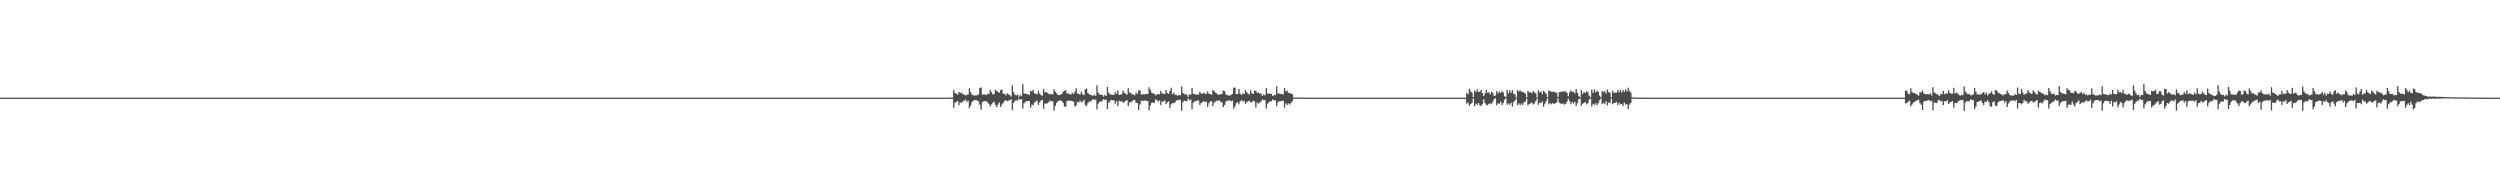 <?xml version="1.0" encoding="UTF-8"?>
<svg xmlns="http://www.w3.org/2000/svg" width="1920" height="150">
  <path d="M0 75.000h1v1.000H0zM1 75.000h1v1.000H1zM2 75.000h1v1.000H2zM3 75.000h1v1.000H3zM4 75.000h1v1.000H4zM5 75.000h1v1.000H5zM6 75.000h1v1.000H6zM7 75.000h1v1.000H7zM8 75.000h1v1.000H8zM9 75.000h1v1.000H9zM10 75.000h1v1.000H10zM11 75.000h1v1.000H11zM12 75.000h1v1.000H12zM13 75.000h1v1.000H13zM14 75.000h1v1.000H14zM15 75.000h1v1.000H15zM16 75.000h1v1.000H16zM17 75.000h1v1.000H17zM18 75.000h1v1.000H18zM19 75.000h1v1.000H19zM20 75.000h1v1.000H20zM21 75.000h1v1.000H21zM22 75.000h1v1.000H22zM23 75.000h1v1.000H23zM24 75.000h1v1.000H24zM25 75.000h1v1.000H25zM26 75.000h1v1.000H26zM27 75.000h1v1.000H27zM28 75.000h1v1.000H28zM29 75.000h1v1.000H29zM30 75.000h1v1.000H30zM31 75.000h1v1.000H31zM32 75.000h1v1.000H32zM33 75.000h1v1.000H33zM34 75.000h1v1.000H34zM35 75.000h1v1.000H35zM36 75.000h1v1.000H36zM37 75.000h1v1.000H37zM38 75.000h1v1.000H38zM39 75.000h1v1.000H39zM40 75.000h1v1.000H40zM41 75.000h1v1.000H41zM42 75.000h1v1.000H42zM43 75.000h1v1.000H43zM44 75.000h1v1.000H44zM45 75.000h1v1.000H45zM46 75.000h1v1.000H46zM47 75.000h1v1.000H47zM48 75.000h1v1.000H48zM49 75.000h1v1.000H49zM50 75.000h1v1.000H50zM51 75.000h1v1.000H51zM52 75.000h1v1.000H52zM53 75.000h1v1.000H53zM54 75.000h1v1.000H54zM55 75.000h1v1.000H55zM56 75.000h1v1.000H56zM57 75.000h1v1.000H57zM58 75.000h1v1.000H58zM59 75.000h1v1.000H59zM60 75.000h1v1.000H60zM61 75.000h1v1.000H61zM62 75.000h1v1.000H62zM63 75.000h1v1.000H63zM64 75.000h1v1.000H64zM65 75.000h1v1.000H65zM66 75.000h1v1.000H66zM67 75.000h1v1.000H67zM68 75.000h1v1.000H68zM69 75.000h1v1.000H69zM70 75.000h1v1.000H70zM71 75.000h1v1.000H71zM72 75.000h1v1.000H72zM73 75.000h1v1.000H73zM74 75.000h1v1.000H74zM75 75.000h1v1.000H75zM76 75.000h1v1.000H76zM77 75.000h1v1.000H77zM78 75.000h1v1.000H78zM79 75.000h1v1.000H79zM80 75.000h1v1.000H80zM81 75.000h1v1.000H81zM82 75.000h1v1.000H82zM83 75.000h1v1.000H83zM84 75.000h1v1.000H84zM85 75.000h1v1.000H85zM86 75.000h1v1.000H86zM87 75.000h1v1.000H87zM88 75.000h1v1.000H88zM89 75.000h1v1.000H89zM90 75.000h1v1.000H90zM91 75.000h1v1.000H91zM92 75.000h1v1.000H92zM93 75.000h1v1.000H93zM94 75.000h1v1.000H94zM95 75.000h1v1.000H95zM96 75.000h1v1.000H96zM97 75.000h1v1.000H97zM98 75.000h1v1.000H98zM99 75.000h1v1.000H99zM100 75.000h1v1.000H100zM101 75.000h1v1.000H101zM102 75.000h1v1.000H102zM103 75.000h1v1.000H103zM104 75.000h1v1.000H104zM105 75.000h1v1.000H105zM106 75.000h1v1.000H106zM107 75.000h1v1.000H107zM108 75.000h1v1.000H108zM109 75.000h1v1.000H109zM110 75.000h1v1.000H110zM111 75.000h1v1.000H111zM112 75.000h1v1.000H112zM113 75.000h1v1.000H113zM114 75.000h1v1.000H114zM115 75.000h1v1.000H115zM116 75.000h1v1.000H116zM117 75.000h1v1.000H117zM118 75.000h1v1.000H118zM119 75.000h1v1.000H119zM120 75.000h1v1.000H120zM121 75.000h1v1.000H121zM122 75.000h1v1.000H122zM123 75.000h1v1.000H123zM124 75.000h1v1.000H124zM125 75.000h1v1.000H125zM126 75.000h1v1.000H126zM127 75.000h1v1.000H127zM128 75.000h1v1.000H128zM129 75.000h1v1.000H129zM130 75.000h1v1.000H130zM131 75.000h1v1.000H131zM132 75.000h1v1.000H132zM133 75.000h1v1.000H133zM134 75.000h1v1.000H134zM135 75.000h1v1.000H135zM136 75.000h1v1.000H136zM137 75.000h1v1.000H137zM138 75.000h1v1.000H138zM139 75.000h1v1.000H139zM140 75.000h1v1.000H140zM141 75.000h1v1.000H141zM142 75.000h1v1.000H142zM143 75.000h1v1.000H143zM144 75.000h1v1.000H144zM145 75.000h1v1.000H145zM146 75.000h1v1.000H146zM147 75.000h1v1.000H147zM148 75.000h1v1.000H148zM149 75.000h1v1.000H149zM150 75.000h1v1.000H150zM151 75.000h1v1.000H151zM152 75.000h1v1.000H152zM153 75.000h1v1.000H153zM154 75.000h1v1.000H154zM155 75.000h1v1.000H155zM156 75.000h1v1.000H156zM157 75.000h1v1.000H157zM158 75.000h1v1.000H158zM159 75.000h1v1.000H159zM160 75.000h1v1.000H160zM161 75.000h1v1.000H161zM162 75.000h1v1.000H162zM163 75.000h1v1.000H163zM164 75.000h1v1.000H164zM165 75.000h1v1.000H165zM166 75.000h1v1.000H166zM167 75.000h1v1.000H167zM168 75.000h1v1.000H168zM169 75.000h1v1.000H169zM170 75.000h1v1.000H170zM171 75.000h1v1.000H171zM172 75.000h1v1.000H172zM173 75.000h1v1.000H173zM174 75.000h1v1.000H174zM175 75.000h1v1.000H175zM176 75.000h1v1.000H176zM177 75.000h1v1.000H177zM178 75.000h1v1.000H178zM179 75.000h1v1.000H179zM180 75.000h1v1.000H180zM181 75.000h1v1.000H181zM182 75.000h1v1.000H182zM183 75.000h1v1.000H183zM184 75.000h1v1.000H184zM185 75.000h1v1.000H185zM186 75.000h1v1.000H186zM187 75.000h1v1.000H187zM188 75.000h1v1.000H188zM189 75.000h1v1.000H189zM190 75.000h1v1.000H190zM191 75.000h1v1.000H191zM192 75.000h1v1.000H192zM193 75.000h1v1.000H193zM194 75.000h1v1.000H194zM195 75.000h1v1.000H195zM196 75.000h1v1.000H196zM197 75.000h1v1.000H197zM198 75.000h1v1.000H198zM199 75.000h1v1.000H199zM200 75.000h1v1.000H200zM201 75.000h1v1.000H201zM202 75.000h1v1.000H202zM203 75.000h1v1.000H203zM204 75.000h1v1.000H204zM205 75.000h1v1.000H205zM206 75.000h1v1.000H206zM207 75.000h1v1.000H207zM208 75.000h1v1.000H208zM209 75.000h1v1.000H209zM210 75.000h1v1.000H210zM211 75.000h1v1.000H211zM212 75.000h1v1.000H212zM213 75.000h1v1.000H213zM214 75.000h1v1.000H214zM215 75.000h1v1.000H215zM216 75.000h1v1.000H216zM217 75.000h1v1.000H217zM218 75.000h1v1.000H218zM219 75.000h1v1.000H219zM220 75.000h1v1.000H220zM221 75.000h1v1.000H221zM222 75.000h1v1.000H222zM223 75.000h1v1.000H223zM224 75.000h1v1.000H224zM225 75.000h1v1.000H225zM226 75.000h1v1.000H226zM227 75.000h1v1.000H227zM228 75.000h1v1.000H228zM229 75.000h1v1.000H229zM230 75.000h1v1.000H230zM231 75.000h1v1.000H231zM232 75.000h1v1.000H232zM233 75.000h1v1.000H233zM234 75.000h1v1.000H234zM235 75.000h1v1.000H235zM236 75.000h1v1.000H236zM237 75.000h1v1.000H237zM238 75.000h1v1.000H238zM239 75.000h1v1.000H239zM240 75.000h1v1.000H240zM241 75.000h1v1.000H241zM242 75.000h1v1.000H242zM243 75.000h1v1.000H243zM244 75.000h1v1.000H244zM245 75.000h1v1.000H245zM246 75.000h1v1.000H246zM247 75.000h1v1.000H247zM248 75.000h1v1.000H248zM249 75.000h1v1.000H249zM250 75.000h1v1.000H250zM251 75.000h1v1.000H251zM252 75.000h1v1.000H252zM253 75.000h1v1.000H253zM254 75.000h1v1.000H254zM255 75.000h1v1.000H255zM256 75.000h1v1.000H256zM257 75.000h1v1.000H257zM258 75.000h1v1.000H258zM259 75.000h1v1.000H259zM260 75.000h1v1.000H260zM261 75.000h1v1.000H261zM262 75.000h1v1.000H262zM263 75.000h1v1.000H263zM264 75.000h1v1.000H264zM265 75.000h1v1.000H265zM266 75.000h1v1.000H266zM267 75.000h1v1.000H267zM268 75.000h1v1.000H268zM269 75.000h1v1.000H269zM270 75.000h1v1.000H270zM271 75.000h1v1.000H271zM272 75.000h1v1.000H272zM273 75.000h1v1.000H273zM274 75.000h1v1.000H274zM275 75.000h1v1.000H275zM276 75.000h1v1.000H276zM277 75.000h1v1.000H277zM278 75.000h1v1.000H278zM279 75.000h1v1.000H279zM280 75.000h1v1.000H280zM281 75.000h1v1.000H281zM282 75.000h1v1.000H282zM283 75.000h1v1.000H283zM284 75.000h1v1.000H284zM285 75.000h1v1.000H285zM286 75.000h1v1.000H286zM287 75.000h1v1.000H287zM288 75.000h1v1.000H288zM289 75.000h1v1.000H289zM290 75.000h1v1.000H290zM291 75.000h1v1.000H291zM292 75.000h1v1.000H292zM293 75.000h1v1.000H293zM294 75.000h1v1.000H294zM295 75.000h1v1.000H295zM296 75.000h1v1.000H296zM297 75.000h1v1.000H297zM298 75.000h1v1.000H298zM299 75.000h1v1.000H299zM300 75.000h1v1.000H300zM301 75.000h1v1.000H301zM302 75.000h1v1.000H302zM303 75.000h1v1.000H303zM304 75.000h1v1.000H304zM305 75.000h1v1.000H305zM306 75.000h1v1.000H306zM307 75.000h1v1.000H307zM308 75.000h1v1.000H308zM309 75.000h1v1.000H309zM310 75.000h1v1.000H310zM311 75.000h1v1.000H311zM312 75.000h1v1.000H312zM313 75.000h1v1.000H313zM314 75.000h1v1.000H314zM315 75.000h1v1.000H315zM316 75.000h1v1.000H316zM317 75.000h1v1.000H317zM318 75.000h1v1.000H318zM319 75.000h1v1.000H319zM320 75.000h1v1.000H320zM321 75.000h1v1.000H321zM322 75.000h1v1.000H322zM323 75.000h1v1.000H323zM324 75.000h1v1.000H324zM325 75.000h1v1.000H325zM326 75.000h1v1.000H326zM327 75.000h1v1.000H327zM328 75.000h1v1.000H328zM329 75.000h1v1.000H329zM330 75.000h1v1.000H330zM331 75.000h1v1.000H331zM332 75.000h1v1.000H332zM333 75.000h1v1.000H333zM334 75.000h1v1.000H334zM335 75.000h1v1.000H335zM336 75.000h1v1.000H336zM337 75.000h1v1.000H337zM338 75.000h1v1.000H338zM339 75.000h1v1.000H339zM340 75.000h1v1.000H340zM341 75.000h1v1.000H341zM342 75.000h1v1.000H342zM343 75.000h1v1.000H343zM344 75.000h1v1.000H344zM345 75.000h1v1.000H345zM346 75.000h1v1.000H346zM347 75.000h1v1.000H347zM348 75.000h1v1.000H348zM349 75.000h1v1.000H349zM350 75.000h1v1.000H350zM351 75.000h1v1.000H351zM352 75.000h1v1.000H352zM353 75.000h1v1.000H353zM354 75.000h1v1.000H354zM355 75.000h1v1.000H355zM356 75.000h1v1.000H356zM357 75.000h1v1.000H357zM358 75.000h1v1.000H358zM359 75.000h1v1.000H359zM360 75.000h1v1.000H360zM361 75.000h1v1.000H361zM362 75.000h1v1.000H362zM363 75.000h1v1.000H363zM364 75.000h1v1.000H364zM365 75.000h1v1.000H365zM366 75.000h1v1.000H366zM367 75.000h1v1.000H367zM368 75.000h1v1.000H368zM369 75.000h1v1.000H369zM370 75.000h1v1.000H370zM371 75.000h1v1.000H371zM372 75.000h1v1.000H372zM373 75.000h1v1.000H373zM374 75.000h1v1.000H374zM375 75.000h1v1.000H375zM376 75.000h1v1.000H376zM377 75.000h1v1.000H377zM378 75.000h1v1.000H378zM379 75.000h1v1.000H379zM380 75.000h1v1.000H380zM381 75.000h1v1.000H381zM382 75.000h1v1.000H382zM383 75.000h1v1.000H383zM384 75.000h1v1.000H384zM385 75.000h1v1.000H385zM386 75.000h1v1.000H386zM387 75.000h1v1.000H387zM388 75.000h1v1.000H388zM389 75.000h1v1.000H389zM390 75.000h1v1.000H390zM391 75.000h1v1.000H391zM392 75.000h1v1.000H392zM393 75.000h1v1.000H393zM394 75.000h1v1.000H394zM395 75.000h1v1.000H395zM396 75.000h1v1.000H396zM397 75.000h1v1.000H397zM398 75.000h1v1.000H398zM399 75.000h1v1.000H399zM400 75.000h1v1.000H400zM401 75.000h1v1.000H401zM402 75.000h1v1.000H402zM403 75.000h1v1.000H403zM404 75.000h1v1.000H404zM405 75.000h1v1.000H405zM406 75.000h1v1.000H406zM407 75.000h1v1.000H407zM408 75.000h1v1.000H408zM409 75.000h1v1.000H409zM410 75.000h1v1.000H410zM411 75.000h1v1.000H411zM412 75.000h1v1.000H412zM413 75.000h1v1.000H413zM414 75.000h1v1.000H414zM415 75.000h1v1.000H415zM416 75.000h1v1.000H416zM417 75.000h1v1.000H417zM418 75.000h1v1.000H418zM419 75.000h1v1.000H419zM420 75.000h1v1.000H420zM421 75.000h1v1.000H421zM422 75.000h1v1.000H422zM423 75.000h1v1.000H423zM424 75.000h1v1.000H424zM425 75.000h1v1.000H425zM426 75.000h1v1.000H426zM427 75.000h1v1.000H427zM428 75.000h1v1.000H428zM429 75.000h1v1.000H429zM430 75.000h1v1.000H430zM431 75.000h1v1.000H431zM432 75.000h1v1.000H432zM433 75.000h1v1.000H433zM434 75.000h1v1.000H434zM435 75.000h1v1.000H435zM436 75.000h1v1.000H436zM437 75.000h1v1.000H437zM438 75.000h1v1.000H438zM439 75.000h1v1.000H439zM440 75.000h1v1.000H440zM441 75.000h1v1.000H441zM442 75.000h1v1.000H442zM443 75.000h1v1.000H443zM444 75.000h1v1.000H444zM445 75.000h1v1.000H445zM446 75.000h1v1.000H446zM447 75.000h1v1.000H447zM448 75.000h1v1.000H448zM449 75.000h1v1.000H449zM450 75.000h1v1.000H450zM451 75.000h1v1.000H451zM452 75.000h1v1.000H452zM453 75.000h1v1.000H453zM454 75.000h1v1.000H454zM455 75.000h1v1.000H455zM456 75.000h1v1.000H456zM457 75.000h1v1.000H457zM458 75.000h1v1.000H458zM459 75.000h1v1.000H459zM460 75.000h1v1.000H460zM461 75.000h1v1.000H461zM462 75.000h1v1.000H462zM463 75.000h1v1.000H463zM464 75.000h1v1.000H464zM465 75.000h1v1.000H465zM466 75.000h1v1.000H466zM467 75.000h1v1.000H467zM468 75.000h1v1.000H468zM469 75.000h1v1.000H469zM470 75.000h1v1.000H470zM471 75.000h1v1.000H471zM472 75.000h1v1.000H472zM473 75.000h1v1.000H473zM474 75.000h1v1.000H474zM475 75.000h1v1.000H475zM476 75.000h1v1.000H476zM477 75.000h1v1.000H477zM478 75.000h1v1.000H478zM479 75.000h1v1.000H479zM480 75.000h1v1.000H480zM481 75.000h1v1.000H481zM482 75.000h1v1.000H482zM483 75.000h1v1.000H483zM484 75.000h1v1.000H484zM485 75.000h1v1.000H485zM486 75.000h1v1.000H486zM487 75.000h1v1.000H487zM488 75.000h1v1.000H488zM489 75.000h1v1.000H489zM490 75.000h1v1.000H490zM491 75.000h1v1.000H491zM492 75.000h1v1.000H492zM493 75.000h1v1.000H493zM494 75.000h1v1.000H494zM495 75.000h1v1.000H495zM496 75.000h1v1.000H496zM497 75.000h1v1.000H497zM498 75.000h1v1.000H498zM499 75.000h1v1.000H499zM500 75.000h1v1.000H500zM501 75.000h1v1.000H501zM502 75.000h1v1.000H502zM503 75.000h1v1.000H503zM504 75.000h1v1.000H504zM505 75.000h1v1.000H505zM506 75.000h1v1.000H506zM507 75.000h1v1.000H507zM508 75.000h1v1.000H508zM509 75.000h1v1.000H509zM510 75.000h1v1.000H510zM511 75.000h1v1.000H511zM512 75.000h1v1.000H512zM513 75.000h1v1.000H513zM514 75.000h1v1.000H514zM515 75.000h1v1.000H515zM516 75.000h1v1.000H516zM517 75.000h1v1.000H517zM518 75.000h1v1.000H518zM519 75.000h1v1.000H519zM520 75.000h1v1.000H520zM521 75.000h1v1.000H521zM522 75.000h1v1.000H522zM523 75.000h1v1.000H523zM524 75.000h1v1.000H524zM525 75.000h1v1.000H525zM526 75.000h1v1.000H526zM527 75.000h1v1.000H527zM528 75.000h1v1.000H528zM529 75.000h1v1.000H529zM530 75.000h1v1.000H530zM531 75.000h1v1.000H531zM532 75.000h1v1.000H532zM533 75.000h1v1.000H533zM534 75.000h1v1.000H534zM535 75.000h1v1.000H535zM536 75.000h1v1.000H536zM537 75.000h1v1.000H537zM538 75.000h1v1.000H538zM539 75.000h1v1.000H539zM540 75.000h1v1.000H540zM541 75.000h1v1.000H541zM542 75.000h1v1.000H542zM543 75.000h1v1.000H543zM544 75.000h1v1.000H544zM545 75.000h1v1.000H545zM546 75.000h1v1.000H546zM547 75.000h1v1.000H547zM548 75.000h1v1.000H548zM549 75.000h1v1.000H549zM550 75.000h1v1.000H550zM551 75.000h1v1.000H551zM552 75.000h1v1.000H552zM553 75.000h1v1.000H553zM554 75.000h1v1.000H554zM555 75.000h1v1.000H555zM556 75.000h1v1.000H556zM557 75.000h1v1.000H557zM558 75.000h1v1.000H558zM559 75.000h1v1.000H559zM560 75.000h1v1.000H560zM561 75.000h1v1.000H561zM562 75.000h1v1.000H562zM563 75.000h1v1.000H563zM564 75.000h1v1.000H564zM565 75.000h1v1.000H565zM566 75.000h1v1.000H566zM567 75.000h1v1.000H567zM568 75.000h1v1.000H568zM569 75.000h1v1.000H569zM570 75.000h1v1.000H570zM571 75.000h1v1.000H571zM572 75.000h1v1.000H572zM573 75.000h1v1.000H573zM574 75.000h1v1.000H574zM575 75.000h1v1.000H575zM576 75.000h1v1.000H576zM577 75.000h1v1.000H577zM578 75.000h1v1.000H578zM579 75.000h1v1.000H579zM580 75.000h1v1.000H580zM581 75.000h1v1.000H581zM582 75.000h1v1.000H582zM583 75.000h1v1.000H583zM584 75.000h1v1.000H584zM585 75.000h1v1.000H585zM586 75.000h1v1.000H586zM587 75.000h1v1.000H587zM588 75.000h1v1.000H588zM589 75.000h1v1.000H589zM590 75.000h1v1.000H590zM591 75.000h1v1.000H591zM592 75.000h1v1.000H592zM593 75.000h1v1.000H593zM594 75.000h1v1.000H594zM595 75.000h1v1.000H595zM596 75.000h1v1.000H596zM597 75.000h1v1.000H597zM598 75.000h1v1.000H598zM599 75.000h1v1.000H599zM600 75.000h1v1.000H600zM601 75.000h1v1.000H601zM602 75.000h1v1.000H602zM603 75.000h1v1.000H603zM604 75.000h1v1.000H604zM605 75.000h1v1.000H605zM606 75.000h1v1.000H606zM607 75.000h1v1.000H607zM608 75.000h1v1.000H608zM609 75.000h1v1.000H609zM610 75.000h1v1.000H610zM611 75.000h1v1.000H611zM612 75.000h1v1.000H612zM613 75.000h1v1.000H613zM614 75.000h1v1.000H614zM615 75.000h1v1.000H615zM616 75.000h1v1.000H616zM617 75.000h1v1.000H617zM618 75.000h1v1.000H618zM619 75.000h1v1.000H619zM620 75.000h1v1.000H620zM621 75.000h1v1.000H621zM622 75.000h1v1.000H622zM623 75.000h1v1.000H623zM624 75.000h1v1.000H624zM625 75.000h1v1.000H625zM626 75.000h1v1.000H626zM627 75.000h1v1.000H627zM628 75.000h1v1.000H628zM629 75.000h1v1.000H629zM630 75.000h1v1.000H630zM631 75.000h1v1.000H631zM632 75.000h1v1.000H632zM633 75.000h1v1.000H633zM634 75.000h1v1.000H634zM635 75.000h1v1.000H635zM636 75.000h1v1.000H636zM637 75.000h1v1.000H637zM638 75.000h1v1.000H638zM639 75.000h1v1.000H639zM640 75.000h1v1.000H640zM641 75.000h1v1.000H641zM642 75.000h1v1.000H642zM643 75.000h1v1.000H643zM644 75.000h1v1.000H644zM645 75.000h1v1.000H645zM646 75.000h1v1.000H646zM647 75.000h1v1.000H647zM648 75.000h1v1.000H648zM649 75.000h1v1.000H649zM650 75.000h1v1.000H650zM651 75.000h1v1.000H651zM652 75.000h1v1.000H652zM653 75.000h1v1.000H653zM654 75.000h1v1.000H654zM655 75.000h1v1.000H655zM656 75.000h1v1.000H656zM657 75.000h1v1.000H657zM658 75.000h1v1.000H658zM659 75.000h1v1.000H659zM660 75.000h1v1.000H660zM661 75.000h1v1.000H661zM662 75.000h1v1.000H662zM663 75.000h1v1.000H663zM664 75.000h1v1.000H664zM665 75.000h1v1.000H665zM666 75.000h1v1.000H666zM667 75.000h1v1.000H667zM668 75.000h1v1.000H668zM669 75.000h1v1.000H669zM670 75.000h1v1.000H670zM671 75.000h1v1.000H671zM672 75.000h1v1.000H672zM673 75.000h1v1.000H673zM674 75.000h1v1.000H674zM675 75.000h1v1.000H675zM676 75.000h1v1.000H676zM677 75.000h1v1.000H677zM678 75.000h1v1.000H678zM679 75.000h1v1.000H679zM680 75.000h1v1.000H680zM681 75.000h1v1.000H681zM682 75.000h1v1.000H682zM683 75.000h1v1.000H683zM684 75.000h1v1.000H684zM685 75.000h1v1.000H685zM686 75.000h1v1.000H686zM687 75.000h1v1.000H687zM688 75.000h1v1.000H688zM689 75.000h1v1.000H689zM690 75.000h1v1.000H690zM691 75.000h1v1.000H691zM692 75.000h1v1.000H692zM693 75.000h1v1.000H693zM694 75.000h1v1.000H694zM695 75.000h1v1.000H695zM696 75.000h1v1.000H696zM697 75.000h1v1.000H697zM698 75.000h1v1.000H698zM699 75.000h1v1.000H699zM700 75.000h1v1.000H700zM701 75.000h1v1.000H701zM702 75.000h1v1.000H702zM703 75.000h1v1.000H703zM704 75.000h1v1.000H704zM705 75.000h1v1.000H705zM706 75.000h1v1.000H706zM707 75.000h1v1.000H707zM708 75.000h1v1.000H708zM709 75.000h1v1.000H709zM710 75.000h1v1.000H710zM711 75.000h1v1.000H711zM712 75.000h1v1.000H712zM713 75.000h1v1.000H713zM714 75.000h1v1.000H714zM715 75.000h1v1.000H715zM716 75.000h1v1.000H716zM717 75.000h1v1.000H717zM718 75.000h1v1.000H718zM719 75.000h1v1.000H719zM720 75.000h1v1.000H720zM721 75.000h1v1.000H721zM722 75.000h1v1.000H722zM723 75.000h1v1.000H723zM724 75.000h1v1.000H724zM725 75.000h1v1.000H725zM726 75.000h1v1.000H726zM727 75.000h1v1.000H727zM728 75.000h1v1.000H728zM729 74.986h1v1.000H729zM730 74.809h1v1.000H730zM731 74.917h1v1.000H731zM732 69.170h1v13.621H732zM733 71.547h1v7.378H733zM734 71.837h1v6.375H734zM735 72.780h1v4.846H735zM736 70.429h1v10.297H736zM737 71.455h1v7.201H737zM738 71.054h1v7.893H738zM739 72.413h1v5.458H739zM740 72.606h1v4.827H740zM741 73.317h1v3.183H741zM742 72.869h1v5.336H742zM743 72.431h1v4.888H743zM744 67.793h1v15.292H744zM745 70.738h1v10.394H745zM746 72.591h1v5.787H746zM747 73.180h1v4.210H747zM748 73.449h1v3.415H748zM749 73.166h1v3.720H749zM750 73.268h1v4.057H750zM751 72.492h1v5.407H751zM752 67.540h1v12.771H752zM753 67.109h1v17.124H753zM754 72.596h1v5.818H754zM755 72.443h1v5.354H755zM756 72.549h1v5.056H756zM757 72.986h1v4.769H757zM758 72.007h1v6.614H758zM759 72.158h1v7.616H759zM760 68.979h1v12.757H760zM761 70.807h1v9.426H761zM762 72.457h1v6.445H762zM763 72.287h1v5.838H763zM764 68.897h1v11.694H764zM765 69.790h1v12.641H765zM766 70.672h1v9.674H766zM767 71.239h1v7.531H767zM768 69.218h1v12.972H768zM769 68.889h1v11.387H769zM770 71.886h1v7.247H770zM771 72.030h1v5.500H771zM772 73.324h1v3.639H772zM773 71.560h1v6.283H773zM774 72.373h1v4.860H774zM775 73.041h1v4.019H775zM776 74.085h1v2.100H776zM777 65.528h1v18.914H777zM778 70.804h1v8.195H778zM779 72.626h1v4.773H779zM780 73.340h1v3.685H780zM781 72.615h1v4.797H781zM782 74.338h1v1.279H782zM783 72.848h1v3.951H783zM784 73.860h1v2.189H784zM785 64.619h1v18.671H785zM786 71.743h1v7.689H786zM787 71.966h1v6.254H787zM788 72.086h1v5.540H788zM789 72.495h1v5.104H789zM790 72.842h1v4.822H790zM791 69.807h1v12.812H791zM792 70.223h1v10.193H792zM793 68.963h1v11.616H793zM794 71.688h1v7.168H794zM795 71.962h1v5.946H795zM796 72.481h1v4.888H796zM797 69.771h1v10.793H797zM798 71.775h1v6.828H798zM799 73.124h1v4.152H799zM800 73.410h1v3.213H800zM801 68.184h1v15.360H801zM802 70.928h1v8.596H802zM803 70.772h1v8.866H803zM804 71.399h1v7.920H804zM805 72.201h1v6.240H805zM806 72.491h1v4.770H806zM807 72.091h1v5.690H807zM808 72.542h1v5.228H808zM809 68.581h1v16.291H809zM810 70.482h1v10.837H810zM811 71.616h1v7.312H811zM812 72.911h1v4.890H812zM813 73.025h1v4.320H813zM814 72.754h1v4.292H814zM815 72.168h1v5.570H815zM816 70.450h1v8.488H816zM817 69.795h1v11.970H817zM818 69.332h1v12.697H818zM819 71.708h1v5.895H819zM820 71.847h1v5.352H820zM821 72.250h1v5.196H821zM822 72.595h1v4.703H822zM823 71.073h1v6.613H823zM824 72.246h1v5.901H824zM825 70.329h1v11.611H825zM826 67.810h1v13.087H826zM827 71.764h1v6.426H827zM828 72.146h1v6.586H828zM829 72.497h1v4.702H829zM830 70.327h1v8.270H830zM831 72.393h1v5.700H831zM832 73.129h1v3.585H832zM833 68.572h1v11.943H833zM834 68.009h1v13.557H834zM835 71.454h1v7.749H835zM836 72.282h1v5.672H836zM837 72.975h1v4.954H837zM838 73.149h1v3.984H838zM839 73.620h1v2.420H839zM840 72.648h1v4.224H840zM841 73.570h1v2.805H841zM842 65.410h1v18.506H842zM843 71.208h1v8.380H843zM844 72.533h1v5.479H844zM845 72.742h1v5.384H845zM846 72.875h1v4.607H846zM847 74.162h1v1.926H847zM848 72.788h1v3.848H848zM849 73.716h1v2.837H849zM850 66.794h1v16.971H850zM851 71.180h1v7.781H851zM852 72.464h1v5.184H852zM853 72.651h1v4.063H853zM854 72.721h1v4.387H854zM855 72.839h1v4.124H855zM856 70.757h1v8.922H856zM857 72.032h1v5.778H857zM858 69.400h1v12.094H858zM859 72.884h1v4.547H859zM860 72.634h1v5.360H860zM861 72.384h1v5.276H861zM862 69.631h1v9.324H862zM863 71.250h1v7.098H863zM864 71.944h1v5.551H864zM865 72.721h1v4.184H865zM866 67.857h1v13.617H866zM867 71.070h1v7.612H867zM868 71.504h1v7.027H868zM869 72.494h1v5.349H869zM870 72.487h1v4.376H870zM871 73.207h1v3.685H871zM872 71.038h1v7.889H872zM873 72.259h1v6.825H873zM874 69.461h1v14.940H874zM875 69.440h1v10.782H875zM876 72.514h1v4.966H876zM877 72.407h1v5.024H877zM878 72.417h1v4.946H878zM879 72.342h1v4.722H879zM880 71.937h1v5.535H880zM881 72.241h1v5.499H881zM882 67.014h1v17.744H882zM883 69.196h1v11.911H883zM884 71.111h1v7.822H884zM885 71.774h1v6.958H885zM886 72.003h1v6.965H886zM887 73.288h1v3.021H887zM888 72.375h1v4.613H888zM889 72.361h1v5.575H889zM890 72.433h1v4.769H890zM891 69.801h1v10.765H891zM892 71.711h1v6.336H892zM893 72.007h1v6.055H893zM894 72.368h1v4.808H894zM895 69.005h1v10.897H895zM896 71.498h1v7.132H896zM897 71.912h1v5.923H897zM898 69.933h1v12.973H898zM899 67.333h1v12.855H899zM900 72.378h1v6.651H900zM901 71.049h1v8.267H901zM902 72.860h1v5.659H902zM903 72.857h1v4.409H903zM904 73.571h1v3.090H904zM905 72.805h1v4.126H905zM906 73.142h1v3.438H906zM907 66.409h1v18.659H907zM908 71.400h1v7.158H908zM909 72.147h1v5.129H909zM910 72.559h1v5.038H910zM911 72.494h1v5.193H911zM912 74.406h1v1.204H912zM913 72.395h1v4.558H913zM914 72.827h1v3.638H914zM915 67.531h1v16.276H915zM916 71.966h1v6.858H916zM917 72.399h1v5.547H917zM918 72.638h1v5.037H918zM919 72.492h1v4.650H919zM920 72.653h1v4.594H920zM921 70.645h1v10.017H921zM922 71.776h1v7.453H922zM923 72.079h1v6.275H923zM924 71.209h1v6.462H924zM925 71.998h1v6.304H925zM926 72.087h1v6.001H926zM927 70.265h1v11.812H927zM928 72.097h1v7.226H928zM929 72.093h1v5.872H929zM930 72.863h1v4.870H930zM931 69.239h1v12.275H931zM932 69.886h1v8.955H932zM933 71.234h1v6.742H933zM934 71.757h1v5.517H934zM935 72.657h1v4.759H935zM936 72.701h1v4.346H936zM937 72.252h1v5.876H937zM938 72.313h1v6.440H938zM939 69.463h1v12.699H939zM940 69.999h1v10.591H940zM941 72.472h1v5.684H941zM942 73.043h1v4.383H942zM943 73.407h1v3.864H943zM944 73.405h1v3.745H944zM945 72.861h1v4.943H945zM946 72.207h1v5.080H946zM947 67.332h1v16.177H947zM948 67.277h1v14.312H948zM949 72.234h1v6.971H949zM950 72.237h1v6.185H950zM951 68.326h1v11.782H951zM952 71.919h1v5.980H952zM953 72.993h1v3.943H953zM954 71.685h1v6.247H954zM955 72.169h1v5.166H955zM956 69.154h1v10.587H956zM957 70.847h1v7.732H957zM958 71.751h1v6.078H958zM959 72.577h1v4.828H959zM960 69.512h1v9.164H960zM961 71.505h1v6.866H961zM962 72.260h1v5.018H962zM963 69.858h1v8.013H963zM964 69.623h1v13.000H964zM965 71.330h1v7.420H965zM966 71.010h1v8.668H966zM967 71.858h1v6.913H967zM968 71.943h1v6.061H968zM969 73.577h1v2.766H969zM970 72.479h1v4.478H970zM971 73.212h1v3.512H971zM972 67.615h1v15.772H972zM973 71.678h1v8.103H973zM974 72.079h1v6.407H974zM975 71.877h1v6.083H975zM976 72.096h1v5.562H976zM977 73.782h1v2.529H977zM978 72.937h1v4.289H978zM979 73.054h1v3.967H979zM980 66.141h1v15.345H980zM981 71.841h1v6.824H981zM982 71.727h1v5.986H982zM983 72.149h1v5.498H983zM984 72.188h1v5.422H984zM985 72.529h1v4.661H985zM986 67.633h1v15.069H986zM987 70.072h1v9.278H987zM988 69.469h1v11.164H988zM989 71.352h1v8.018H989zM990 71.343h1v8.994H990zM991 71.839h1v7.173H991zM992 72.295h1v5.569H992zM993 74.869h1v1.000H993zM994 74.907h1v1.000H994zM995 74.907h1v1.000H995zM996 74.919h1v1.000H996zM997 74.918h1v1.000H997zM998 74.947h1v1.000H998zM999 74.953h1v1.000H999zM1000 74.977h1v1.000H1000zM1001 74.978h1v1.000H1001zM1002 74.985h1v1.000H1002zM1003 74.980h1v1.000H1003zM1004 74.987h1v1.000H1004zM1005 74.991h1v1.000H1005zM1006 74.994h1v1.000H1006zM1007 74.993h1v1.000H1007zM1008 74.995h1v1.000H1008zM1009 74.996h1v1.000H1009zM1010 74.997h1v1.000H1010zM1011 74.997h1v1.000H1011zM1012 74.998h1v1.000H1012zM1013 74.998h1v1.000H1013zM1014 74.999h1v1.000H1014zM1015 75.000h1v1.000H1015zM1016 75.000h1v1.000H1016zM1017 75.000h1v1.000H1017zM1018 75.000h1v1.000H1018zM1019 75.000h1v1.000H1019zM1020 75.000h1v1.000H1020zM1021 75.000h1v1.000H1021zM1022 75.000h1v1.000H1022zM1023 75.000h1v1.000H1023zM1024 75.000h1v1.000H1024zM1025 75.000h1v1.000H1025zM1026 75.000h1v1.000H1026zM1027 75.000h1v1.000H1027zM1028 75.000h1v1.000H1028zM1029 75.000h1v1.000H1029zM1030 75.000h1v1.000H1030zM1031 75.000h1v1.000H1031zM1032 75.000h1v1.000H1032zM1033 75.000h1v1.000H1033zM1034 75.000h1v1.000H1034zM1035 75.000h1v1.000H1035zM1036 75.000h1v1.000H1036zM1037 75.000h1v1.000H1037zM1038 75.000h1v1.000H1038zM1039 75.000h1v1.000H1039zM1040 75.000h1v1.000H1040zM1041 75.000h1v1.000H1041zM1042 75.000h1v1.000H1042zM1043 75.000h1v1.000H1043zM1044 75.000h1v1.000H1044zM1045 75.000h1v1.000H1045zM1046 75.000h1v1.000H1046zM1047 75.000h1v1.000H1047zM1048 75.000h1v1.000H1048zM1049 75.000h1v1.000H1049zM1050 75.000h1v1.000H1050zM1051 75.000h1v1.000H1051zM1052 75.000h1v1.000H1052zM1053 75.000h1v1.000H1053zM1054 75.000h1v1.000H1054zM1055 75.000h1v1.000H1055zM1056 75.000h1v1.000H1056zM1057 75.000h1v1.000H1057zM1058 75.000h1v1.000H1058zM1059 75.000h1v1.000H1059zM1060 75.000h1v1.000H1060zM1061 75.000h1v1.000H1061zM1062 75.000h1v1.000H1062zM1063 75.000h1v1.000H1063zM1064 75.000h1v1.000H1064zM1065 75.000h1v1.000H1065zM1066 75.000h1v1.000H1066zM1067 75.000h1v1.000H1067zM1068 75.000h1v1.000H1068zM1069 75.000h1v1.000H1069zM1070 75.000h1v1.000H1070zM1071 75.000h1v1.000H1071zM1072 75.000h1v1.000H1072zM1073 75.000h1v1.000H1073zM1074 75.000h1v1.000H1074zM1075 75.000h1v1.000H1075zM1076 75.000h1v1.000H1076zM1077 75.000h1v1.000H1077zM1078 75.000h1v1.000H1078zM1079 75.000h1v1.000H1079zM1080 75.000h1v1.000H1080zM1081 75.000h1v1.000H1081zM1082 75.000h1v1.000H1082zM1083 75.000h1v1.000H1083zM1084 75.000h1v1.000H1084zM1085 75.000h1v1.000H1085zM1086 75.000h1v1.000H1086zM1087 75.000h1v1.000H1087zM1088 75.000h1v1.000H1088zM1089 75.000h1v1.000H1089zM1090 75.000h1v1.000H1090zM1091 75.000h1v1.000H1091zM1092 75.000h1v1.000H1092zM1093 75.000h1v1.000H1093zM1094 75.000h1v1.000H1094zM1095 75.000h1v1.000H1095zM1096 75.000h1v1.000H1096zM1097 75.000h1v1.000H1097zM1098 75.000h1v1.000H1098zM1099 75.000h1v1.000H1099zM1100 75.000h1v1.000H1100zM1101 75.000h1v1.000H1101zM1102 75.000h1v1.000H1102zM1103 75.000h1v1.000H1103zM1104 75.000h1v1.000H1104zM1105 75.000h1v1.000H1105zM1106 75.000h1v1.000H1106zM1107 75.000h1v1.000H1107zM1108 75.000h1v1.000H1108zM1109 75.000h1v1.000H1109zM1110 75.000h1v1.000H1110zM1111 75.000h1v1.000H1111zM1112 75.000h1v1.000H1112zM1113 75.000h1v1.000H1113zM1114 75.000h1v1.000H1114zM1115 75.000h1v1.000H1115zM1116 75.000h1v1.000H1116zM1117 75.000h1v1.000H1117zM1118 75.000h1v1.000H1118zM1119 75.000h1v1.000H1119zM1120 75.000h1v1.000H1120zM1121 75.000h1v1.000H1121zM1122 75.000h1v1.000H1122zM1123 75.000h1v1.000H1123zM1124 74.987h1v1.000H1124zM1125 74.985h1v1.000H1125zM1126 71.316h1v8.410H1126zM1127 72.409h1v6.461H1127zM1128 68.260h1v12.940H1128zM1129 70.292h1v9.586H1129zM1130 71.152h1v7.797H1130zM1131 74.481h1v1.160H1131zM1132 69.499h1v12.052H1132zM1133 70.722h1v8.901H1133zM1134 68.671h1v11.822H1134zM1135 70.717h1v8.315H1135zM1136 70.432h1v10.517H1136zM1137 69.192h1v12.267H1137zM1138 71.539h1v8.293H1138zM1139 73.697h1v2.577H1139zM1140 71.759h1v7.396H1140zM1141 69.012h1v11.412H1141zM1142 71.117h1v9.784H1142zM1143 70.869h1v8.961H1143zM1144 72.438h1v6.840H1144zM1145 70.377h1v9.708H1145zM1146 71.378h1v6.792H1146zM1147 73.667h1v2.542H1147zM1148 73.389h1v2.159H1148zM1149 69.925h1v10.844H1149zM1150 71.753h1v7.534H1150zM1151 70.365h1v9.402H1151zM1152 71.418h1v6.612H1152zM1153 70.086h1v10.598H1153zM1154 70.955h1v8.183H1154zM1155 73.920h1v2.675H1155zM1156 74.483h1v1.060H1156zM1157 69.109h1v11.349H1157zM1158 71.665h1v7.758H1158zM1159 69.335h1v11.089H1159zM1160 71.272h1v7.581H1160zM1161 69.292h1v12.511H1161zM1162 72.047h1v6.264H1162zM1163 72.649h1v4.629H1163zM1164 74.781h1v1.000H1164zM1165 69.225h1v11.491H1165zM1166 70.246h1v9.108H1166zM1167 69.442h1v11.437H1167zM1168 70.479h1v8.997H1168zM1169 70.520h1v10.112H1169zM1170 71.211h1v7.384H1170zM1171 71.917h1v5.960H1171zM1172 74.756h1v1.000H1172zM1173 69.725h1v11.045H1173zM1174 71.031h1v8.830H1174zM1175 70.759h1v8.609H1175zM1176 71.663h1v7.037H1176zM1177 69.788h1v10.443H1177zM1178 70.962h1v8.489H1178zM1179 71.694h1v5.901H1179zM1180 74.729h1v1.000H1180zM1181 69.451h1v10.987H1181zM1182 70.949h1v7.897H1182zM1183 70.249h1v8.951H1183zM1184 72.339h1v5.484H1184zM1185 69.716h1v12.255H1185zM1186 70.804h1v8.851H1186zM1187 72.117h1v5.593H1187zM1188 74.589h1v1.000H1188zM1189 69.503h1v10.663H1189zM1190 70.025h1v9.139H1190zM1191 70.446h1v9.648H1191zM1192 70.568h1v8.595H1192zM1193 70.371h1v9.595H1193zM1194 70.958h1v8.341H1194zM1195 71.192h1v7.505H1195zM1196 74.415h1v1.043H1196zM1197 70.786h1v8.082H1197zM1198 70.441h1v8.960H1198zM1199 70.404h1v9.496H1199zM1200 70.344h1v9.013H1200zM1201 70.260h1v10.174H1201zM1202 70.131h1v9.652H1202zM1203 71.365h1v6.700H1203zM1204 73.915h1v1.792H1204zM1205 70.829h1v6.842H1205zM1206 69.337h1v10.723H1206zM1207 70.677h1v7.753H1207zM1208 70.380h1v9.270H1208zM1209 71.722h1v6.479H1209zM1210 68.337h1v13.097H1210zM1211 71.171h1v8.138H1211zM1212 73.673h1v2.551H1212zM1213 74.753h1v1.000H1213zM1214 69.282h1v11.826H1214zM1215 72.138h1v7.518H1215zM1216 70.616h1v8.482H1216zM1217 71.414h1v6.937H1217zM1218 70.107h1v10.125H1218zM1219 70.776h1v8.474H1219zM1220 73.387h1v3.085H1220zM1221 74.600h1v1.000H1221zM1222 68.902h1v12.974H1222zM1223 71.333h1v8.390H1223zM1224 68.559h1v12.091H1224zM1225 70.888h1v8.428H1225zM1226 69.585h1v11.250H1226zM1227 70.399h1v8.758H1227zM1228 73.433h1v3.680H1228zM1229 74.638h1v1.000H1229zM1230 69.855h1v10.195H1230zM1231 70.772h1v8.161H1231zM1232 69.982h1v10.146H1232zM1233 71.823h1v5.905H1233zM1234 68.694h1v12.286H1234zM1235 70.703h1v8.035H1235zM1236 71.266h1v7.944H1236zM1237 74.721h1v1.000H1237zM1238 69.699h1v10.449H1238zM1239 71.315h1v7.676H1239zM1240 71.062h1v8.008H1240zM1241 71.156h1v7.064H1241zM1242 68.930h1v11.904H1242zM1243 70.790h1v8.196H1243zM1244 69.236h1v10.952H1244zM1245 71.019h1v8.764H1245zM1246 69.092h1v12.291H1246zM1247 70.527h1v8.271H1247zM1248 68.581h1v11.846H1248zM1249 70.247h1v9.717H1249zM1250 67.321h1v16.445H1250zM1251 69.853h1v10.588H1251zM1252 71.102h1v8.072H1252zM1253 74.636h1v1.000H1253zM1254 74.857h1v1.000H1254zM1255 74.878h1v1.000H1255zM1256 74.910h1v1.000H1256zM1257 74.940h1v1.000H1257zM1258 74.952h1v1.000H1258zM1259 74.965h1v1.000H1259zM1260 74.968h1v1.000H1260zM1261 74.963h1v1.000H1261zM1262 74.976h1v1.000H1262zM1263 74.983h1v1.000H1263zM1264 74.985h1v1.000H1264zM1265 74.991h1v1.000H1265zM1266 74.992h1v1.000H1266zM1267 74.993h1v1.000H1267zM1268 74.995h1v1.000H1268zM1269 74.994h1v1.000H1269zM1270 74.994h1v1.000H1270zM1271 74.998h1v1.000H1271zM1272 74.999h1v1.000H1272zM1273 74.999h1v1.000H1273zM1274 74.999h1v1.000H1274zM1275 74.999h1v1.000H1275zM1276 75.000h1v1.000H1276zM1277 75.000h1v1.000H1277zM1278 75.000h1v1.000H1278zM1279 75.000h1v1.000H1279zM1280 75.000h1v1.000H1280zM1281 75.000h1v1.000H1281zM1282 75.000h1v1.000H1282zM1283 75.000h1v1.000H1283zM1284 75.000h1v1.000H1284zM1285 75.000h1v1.000H1285zM1286 75.000h1v1.000H1286zM1287 75.000h1v1.000H1287zM1288 75.000h1v1.000H1288zM1289 75.000h1v1.000H1289zM1290 75.000h1v1.000H1290zM1291 75.000h1v1.000H1291zM1292 75.000h1v1.000H1292zM1293 75.000h1v1.000H1293zM1294 75.000h1v1.000H1294zM1295 75.000h1v1.000H1295zM1296 75.000h1v1.000H1296zM1297 75.000h1v1.000H1297zM1298 75.000h1v1.000H1298zM1299 75.000h1v1.000H1299zM1300 75.000h1v1.000H1300zM1301 75.000h1v1.000H1301zM1302 75.000h1v1.000H1302zM1303 75.000h1v1.000H1303zM1304 75.000h1v1.000H1304zM1305 75.000h1v1.000H1305zM1306 75.000h1v1.000H1306zM1307 75.000h1v1.000H1307zM1308 75.000h1v1.000H1308zM1309 75.000h1v1.000H1309zM1310 75.000h1v1.000H1310zM1311 75.000h1v1.000H1311zM1312 75.000h1v1.000H1312zM1313 75.000h1v1.000H1313zM1314 75.000h1v1.000H1314zM1315 75.000h1v1.000H1315zM1316 75.000h1v1.000H1316zM1317 75.000h1v1.000H1317zM1318 75.000h1v1.000H1318zM1319 75.000h1v1.000H1319zM1320 75.000h1v1.000H1320zM1321 75.000h1v1.000H1321zM1322 75.000h1v1.000H1322zM1323 75.000h1v1.000H1323zM1324 75.000h1v1.000H1324zM1325 75.000h1v1.000H1325zM1326 75.000h1v1.000H1326zM1327 75.000h1v1.000H1327zM1328 75.000h1v1.000H1328zM1329 75.000h1v1.000H1329zM1330 75.000h1v1.000H1330zM1331 75.000h1v1.000H1331zM1332 75.000h1v1.000H1332zM1333 75.000h1v1.000H1333zM1334 75.000h1v1.000H1334zM1335 75.000h1v1.000H1335zM1336 75.000h1v1.000H1336zM1337 75.000h1v1.000H1337zM1338 75.000h1v1.000H1338zM1339 75.000h1v1.000H1339zM1340 75.000h1v1.000H1340zM1341 75.000h1v1.000H1341zM1342 75.000h1v1.000H1342zM1343 75.000h1v1.000H1343zM1344 75.000h1v1.000H1344zM1345 75.000h1v1.000H1345zM1346 75.000h1v1.000H1346zM1347 75.000h1v1.000H1347zM1348 75.000h1v1.000H1348zM1349 75.000h1v1.000H1349zM1350 75.000h1v1.000H1350zM1351 75.000h1v1.000H1351zM1352 75.000h1v1.000H1352zM1353 75.000h1v1.000H1353zM1354 75.000h1v1.000H1354zM1355 75.000h1v1.000H1355zM1356 75.000h1v1.000H1356zM1357 75.000h1v1.000H1357zM1358 75.000h1v1.000H1358zM1359 75.000h1v1.000H1359zM1360 75.000h1v1.000H1360zM1361 75.000h1v1.000H1361zM1362 75.000h1v1.000H1362zM1363 75.000h1v1.000H1363zM1364 75.000h1v1.000H1364zM1365 75.000h1v1.000H1365zM1366 75.000h1v1.000H1366zM1367 75.000h1v1.000H1367zM1368 75.000h1v1.000H1368zM1369 75.000h1v1.000H1369zM1370 75.000h1v1.000H1370zM1371 75.000h1v1.000H1371zM1372 75.000h1v1.000H1372zM1373 75.000h1v1.000H1373zM1374 75.000h1v1.000H1374zM1375 75.000h1v1.000H1375zM1376 75.000h1v1.000H1376zM1377 75.000h1v1.000H1377zM1378 75.000h1v1.000H1378zM1379 75.000h1v1.000H1379zM1380 75.000h1v1.000H1380zM1381 75.000h1v1.000H1381zM1382 75.000h1v1.000H1382zM1383 75.000h1v1.000H1383zM1384 75.000h1v1.000H1384zM1385 75.000h1v1.000H1385zM1386 75.000h1v1.000H1386zM1387 75.000h1v1.000H1387zM1388 75.000h1v1.000H1388zM1389 75.000h1v1.000H1389zM1390 75.000h1v1.000H1390zM1391 75.000h1v1.000H1391zM1392 75.000h1v1.000H1392zM1393 75.000h1v1.000H1393zM1394 75.000h1v1.000H1394zM1395 75.000h1v1.000H1395zM1396 75.000h1v1.000H1396zM1397 75.000h1v1.000H1397zM1398 75.000h1v1.000H1398zM1399 75.000h1v1.000H1399zM1400 75.000h1v1.000H1400zM1401 75.000h1v1.000H1401zM1402 75.000h1v1.000H1402zM1403 75.000h1v1.000H1403zM1404 75.000h1v1.000H1404zM1405 75.000h1v1.000H1405zM1406 75.000h1v1.000H1406zM1407 75.000h1v1.000H1407zM1408 75.000h1v1.000H1408zM1409 75.000h1v1.000H1409zM1410 75.000h1v1.000H1410zM1411 75.000h1v1.000H1411zM1412 75.000h1v1.000H1412zM1413 75.000h1v1.000H1413zM1414 75.000h1v1.000H1414zM1415 75.000h1v1.000H1415zM1416 75.000h1v1.000H1416zM1417 75.000h1v1.000H1417zM1418 75.000h1v1.000H1418zM1419 75.000h1v1.000H1419zM1420 75.000h1v1.000H1420zM1421 75.000h1v1.000H1421zM1422 75.000h1v1.000H1422zM1423 75.000h1v1.000H1423zM1424 75.000h1v1.000H1424zM1425 75.000h1v1.000H1425zM1426 75.000h1v1.000H1426zM1427 75.000h1v1.000H1427zM1428 75.000h1v1.000H1428zM1429 75.000h1v1.000H1429zM1430 75.000h1v1.000H1430zM1431 75.000h1v1.000H1431zM1432 75.000h1v1.000H1432zM1433 75.000h1v1.000H1433zM1434 75.000h1v1.000H1434zM1435 75.000h1v1.000H1435zM1436 75.000h1v1.000H1436zM1437 75.000h1v1.000H1437zM1438 75.000h1v1.000H1438zM1439 75.000h1v1.000H1439zM1440 75.000h1v1.000H1440zM1441 75.000h1v1.000H1441zM1442 75.000h1v1.000H1442zM1443 75.000h1v1.000H1443zM1444 75.000h1v1.000H1444zM1445 75.000h1v1.000H1445zM1446 75.000h1v1.000H1446zM1447 75.000h1v1.000H1447zM1448 75.000h1v1.000H1448zM1449 75.000h1v1.000H1449zM1450 75.000h1v1.000H1450zM1451 75.000h1v1.000H1451zM1452 75.000h1v1.000H1452zM1453 75.000h1v1.000H1453zM1454 75.000h1v1.000H1454zM1455 75.000h1v1.000H1455zM1456 75.000h1v1.000H1456zM1457 75.000h1v1.000H1457zM1458 75.000h1v1.000H1458zM1459 75.000h1v1.000H1459zM1460 75.000h1v1.000H1460zM1461 75.000h1v1.000H1461zM1462 75.000h1v1.000H1462zM1463 69.470h1v9.798H1463zM1464 69.768h1v9.435H1464zM1465 71.852h1v6.209H1465zM1466 72.489h1v4.857H1466zM1467 67.798h1v13.860H1467zM1468 70.592h1v9.703H1468zM1469 71.528h1v7.124H1469zM1470 71.490h1v6.784H1470zM1471 72.345h1v5.128H1471zM1472 72.603h1v4.309H1472zM1473 73.511h1v3.030H1473zM1474 70.925h1v8.281H1474zM1475 70.850h1v9.569H1475zM1476 69.373h1v15.124H1476zM1477 71.684h1v6.421H1477zM1478 72.336h1v5.150H1478zM1479 72.345h1v5.155H1479zM1480 72.305h1v4.906H1480zM1481 72.590h1v4.232H1481zM1482 71.763h1v6.086H1482zM1483 73.288h1v4.018H1483zM1484 66.976h1v17.798H1484zM1485 70.945h1v7.841H1485zM1486 71.700h1v7.192H1486zM1487 72.180h1v7.015H1487zM1488 72.917h1v4.249H1488zM1489 73.557h1v3.039H1489zM1490 72.307h1v5.713H1490zM1491 72.418h1v5.101H1491zM1492 69.771h1v10.909H1492zM1493 72.390h1v5.270H1493zM1494 71.648h1v6.406H1494zM1495 71.980h1v4.948H1495zM1496 69.328h1v10.564H1496zM1497 71.362h1v7.321H1497zM1498 71.862h1v6.370H1498zM1499 71.864h1v5.690H1499zM1500 67.450h1v15.269H1500zM1501 71.881h1v7.254H1501zM1502 71.069h1v8.248H1502zM1503 71.677h1v6.817H1503zM1504 72.900h1v4.578H1504zM1505 73.549h1v3.189H1505zM1506 72.794h1v4.243H1506zM1507 72.927h1v3.810H1507zM1508 66.425h1v18.656H1508zM1509 70.284h1v8.461H1509zM1510 71.685h1v6.107H1510zM1511 72.442h1v5.306H1511zM1512 72.194h1v5.440H1512zM1513 73.173h1v3.061H1513zM1514 73.088h1v3.712H1514zM1515 72.429h1v4.484H1515zM1516 67.477h1v16.352H1516zM1517 70.442h1v11.444H1517zM1518 72.393h1v5.962H1518zM1519 72.536h1v5.526H1519zM1520 72.559h1v4.995H1520zM1521 72.467h1v4.653H1521zM1522 71.461h1v7.664H1522zM1523 70.661h1v9.974H1523zM1524 72.513h1v5.467H1524zM1525 71.183h1v7.222H1525zM1526 73.223h1v3.694H1526zM1527 71.957h1v6.416H1527zM1528 71.524h1v10.119H1528zM1529 70.159h1v11.842H1529zM1530 72.130h1v6.349H1530zM1531 72.857h1v5.062H1531zM1532 69.227h1v11.876H1532zM1533 69.473h1v12.063H1533zM1534 71.183h1v7.507H1534zM1535 71.608h1v6.142H1535zM1536 72.162h1v5.382H1536zM1537 72.698h1v4.663H1537zM1538 73.307h1v3.624H1538zM1539 72.257h1v6.545H1539zM1540 72.438h1v5.063H1540zM1541 69.459h1v12.747H1541zM1542 71.365h1v8.053H1542zM1543 73.029h1v4.945H1543zM1544 73.262h1v4.080H1544zM1545 73.382h1v3.840H1545zM1546 73.488h1v3.565H1546zM1547 72.185h1v5.654H1547zM1548 72.934h1v3.786H1548zM1549 67.243h1v16.160H1549zM1550 71.886h1v7.158H1550zM1551 72.247h1v6.886H1551zM1552 68.358h1v11.826H1552zM1553 71.074h1v8.085H1553zM1554 72.857h1v3.824H1554zM1555 71.948h1v5.979H1555zM1556 71.687h1v6.000H1556zM1557 69.097h1v10.564H1557zM1558 70.804h1v7.997H1558zM1559 71.787h1v5.894H1559zM1560 72.166h1v5.250H1560zM1561 69.466h1v9.213H1561zM1562 70.772h1v7.669H1562zM1563 71.970h1v5.532H1563zM1564 72.641h1v4.246H1564zM1565 69.667h1v12.999H1565zM1566 70.660h1v8.506H1566zM1567 70.997h1v7.691H1567zM1568 71.867h1v7.589H1568zM1569 71.940h1v5.973H1569zM1570 73.191h1v3.198H1570zM1571 72.595h1v4.375H1571zM1572 73.133h1v3.750H1572zM1573 67.560h1v15.830H1573zM1574 70.060h1v9.765H1574zM1575 72.010h1v6.940H1575zM1576 72.183h1v6.171H1576zM1577 71.920h1v5.874H1577zM1578 73.379h1v3.108H1578zM1579 72.872h1v4.401H1579zM1580 73.053h1v4.063H1580zM1581 66.083h1v15.396H1581zM1582 70.648h1v8.485H1582zM1583 71.710h1v6.305H1583zM1584 71.627h1v6.093H1584zM1585 72.111h1v5.524H1585zM1586 72.511h1v4.871H1586zM1587 67.611h1v15.138H1587zM1588 69.068h1v11.442H1588zM1589 69.418h1v10.728H1589zM1590 71.250h1v9.382H1590zM1591 71.326h1v6.728H1591zM1592 71.618h1v8.692H1592zM1593 69.759h1v12.037H1593zM1594 70.306h1v8.819H1594zM1595 71.794h1v6.389H1595zM1596 72.151h1v4.977H1596zM1597 71.336h1v8.700H1597zM1598 70.538h1v8.494H1598zM1599 72.306h1v6.140H1599zM1600 71.158h1v7.716H1600zM1601 72.771h1v5.016H1601zM1602 72.637h1v4.425H1602zM1603 73.330h1v4.768H1603zM1604 72.600h1v5.084H1604zM1605 72.863h1v3.710H1605zM1606 67.880h1v15.103H1606zM1607 72.398h1v7.024H1607zM1608 72.916h1v4.510H1608zM1609 73.414h1v3.407H1609zM1610 73.247h1v3.605H1610zM1611 73.196h1v3.630H1611zM1612 72.530h1v5.320H1612zM1613 73.097h1v4.057H1613zM1614 66.235h1v18.758H1614zM1615 72.144h1v7.142H1615zM1616 72.390h1v5.305H1616zM1617 72.548h1v4.639H1617zM1618 72.852h1v4.874H1618zM1619 73.119h1v4.510H1619zM1620 71.931h1v7.829H1620zM1621 72.662h1v4.682H1621zM1622 69.026h1v12.702H1622zM1623 72.119h1v6.184H1623zM1624 72.350h1v6.434H1624zM1625 72.265h1v5.431H1625zM1626 68.945h1v13.495H1626zM1627 70.887h1v9.357H1627zM1628 70.715h1v7.577H1628zM1629 71.567h1v7.275H1629zM1630 68.992h1v13.415H1630zM1631 72.007h1v7.153H1631zM1632 71.987h1v5.842H1632zM1633 72.952h1v4.022H1633zM1634 71.763h1v5.940H1634zM1635 72.451h1v4.729H1635zM1636 73.088h1v4.049H1636zM1637 73.744h1v2.742H1637zM1638 65.538h1v18.851H1638zM1639 69.601h1v10.195H1639zM1640 71.803h1v6.410H1640zM1641 73.134h1v4.145H1641zM1642 72.629h1v4.701H1642zM1643 74.294h1v1.357H1643zM1644 72.881h1v3.914H1644zM1645 73.052h1v3.659H1645zM1646 64.622h1v18.698H1646zM1647 69.927h1v10.209H1647zM1648 71.654h1v7.061H1648zM1649 72.085h1v5.744H1649zM1650 72.524h1v4.964H1650zM1651 72.894h1v4.670H1651zM1652 69.794h1v12.813H1652zM1653 70.247h1v10.926H1653zM1654 69.909h1v10.686H1654zM1655 68.907h1v10.640H1655zM1656 72.158h1v6.211H1656zM1657 71.997h1v5.741H1657zM1658 69.981h1v10.383H1658zM1659 70.163h1v9.647H1659zM1660 72.762h1v5.095H1660zM1661 73.380h1v3.682H1661zM1662 68.182h1v15.328H1662zM1663 68.383h1v13.059H1663zM1664 71.767h1v7.357H1664zM1665 70.682h1v8.976H1665zM1666 71.542h1v6.654H1666zM1667 72.293h1v4.903H1667zM1668 72.830h1v4.438H1668zM1669 72.171h1v5.689H1669zM1670 73.263h1v3.139H1670zM1671 68.663h1v16.284H1671zM1672 71.308h1v8.295H1672zM1673 71.801h1v6.809H1673zM1674 73.094h1v4.430H1674zM1675 72.864h1v4.338H1675zM1676 72.601h1v4.439H1676zM1677 70.551h1v8.350H1677zM1678 72.081h1v5.440H1678zM1679 69.418h1v12.596H1679zM1680 72.354h1v5.646H1680zM1681 71.577h1v5.706H1681zM1682 71.994h1v5.479H1682zM1683 72.423h1v4.843H1683zM1684 72.918h1v4.481H1684zM1685 71.132h1v6.928H1685zM1686 72.431h1v4.455H1686zM1687 67.845h1v14.079H1687zM1688 71.781h1v7.380H1688zM1689 72.477h1v6.499H1689zM1690 72.015h1v5.482H1690zM1691 70.416h1v8.199H1691zM1692 71.762h1v6.762H1692zM1693 72.810h1v4.576H1693zM1694 73.047h1v3.859H1694zM1695 67.956h1v13.688H1695zM1696 71.501h1v7.496H1696zM1697 72.121h1v5.825H1697zM1698 72.788h1v4.950H1698zM1699 73.189h1v4.130H1699zM1700 73.810h1v2.234H1700zM1701 73.619h1v3.104H1701zM1702 72.634h1v4.098H1702zM1703 65.505h1v18.289H1703zM1704 70.331h1v9.384H1704zM1705 72.165h1v6.097H1705zM1706 72.998h1v5.042H1706zM1707 72.817h1v5.194H1707zM1708 74.040h1v2.049H1708zM1709 72.781h1v3.888H1709zM1710 73.379h1v3.168H1710zM1711 66.822h1v16.988H1711zM1712 69.677h1v11.031H1712zM1713 72.426h1v5.822H1713zM1714 72.479h1v4.715H1714zM1715 72.720h1v4.461H1715zM1716 72.764h1v4.114H1716zM1717 72.628h1v5.677H1717zM1718 70.835h1v8.747H1718zM1719 69.442h1v12.101H1719zM1720 69.864h1v9.356H1720zM1721 72.607h1v5.244H1721zM1722 72.505h1v5.419H1722zM1723 69.580h1v9.340H1723zM1724 69.939h1v9.158H1724zM1725 71.843h1v6.193H1725zM1726 72.495h1v4.893H1726zM1727 67.935h1v13.620H1727zM1728 69.930h1v10.259H1728zM1729 71.724h1v6.919H1729zM1730 71.602h1v6.443H1730zM1731 72.404h1v4.962H1731zM1732 72.776h1v4.068H1732zM1733 73.485h1v2.984H1733zM1734 71.001h1v8.081H1734zM1735 71.022h1v7.093H1735zM1736 69.395h1v14.939H1736zM1737 71.535h1v6.836H1737zM1738 72.411h1v5.075H1738zM1739 72.455h1v4.889H1739zM1740 72.397h1v4.682H1740zM1741 72.663h1v4.175H1741zM1742 71.906h1v5.802H1742zM1743 73.441h1v3.231H1743zM1744 66.959h1v17.817H1744zM1745 71.057h1v7.669H1745zM1746 71.548h1v7.441H1746zM1747 72.117h1v6.897H1747zM1748 72.976h1v4.243H1748zM1749 73.643h1v2.848H1749zM1750 72.437h1v5.464H1750zM1751 72.460h1v5.354H1751zM1752 69.820h1v10.805H1752zM1753 72.368h1v5.538H1753zM1754 71.671h1v6.438H1754zM1755 72.158h1v4.776H1755zM1756 69.164h1v10.652H1756zM1757 71.071h1v7.546H1757zM1758 71.991h1v6.208H1758zM1759 71.993h1v5.498H1759zM1760 67.480h1v15.328H1760zM1761 71.918h1v7.212H1761zM1762 71.114h1v8.100H1762zM1763 71.548h1v6.976H1763zM1764 72.972h1v4.478H1764zM1765 73.464h1v3.192H1765zM1766 72.814h1v4.181H1766zM1767 72.998h1v3.666H1767zM1768 66.455h1v18.647H1768zM1769 70.295h1v8.476H1769zM1770 71.639h1v6.158H1770zM1771 72.077h1v5.624H1771zM1772 72.393h1v5.333H1772zM1773 73.250h1v2.952H1773zM1774 73.062h1v3.675H1774zM1775 72.377h1v4.560H1775zM1776 67.483h1v16.369H1776zM1777 70.212h1v11.695H1777zM1778 71.964h1v6.375H1778zM1779 72.521h1v5.413H1779zM1780 72.571h1v4.939H1780zM1781 72.470h1v4.662H1781zM1782 71.809h1v5.807H1782zM1783 70.623h1v10.016H1783zM1784 72.676h1v5.144H1784zM1785 71.242h1v7.110H1785zM1786 73.367h1v3.516H1786zM1787 71.819h1v6.624H1787zM1788 72.103h1v6.960H1788zM1789 70.200h1v11.801H1789zM1790 72.143h1v6.331H1790zM1791 72.820h1v5.030H1791zM1792 70.307h1v9.209H1792zM1793 69.228h1v12.370H1793zM1794 72.047h1v6.601H1794zM1795 71.084h1v6.606H1795zM1796 72.016h1v5.453H1796zM1797 72.519h1v4.821H1797zM1798 73.167h1v3.678H1798zM1799 72.273h1v6.474H1799zM1800 72.381h1v5.135H1800zM1801 69.454h1v12.709H1801zM1802 70.899h1v8.427H1802zM1803 73.076h1v5.130H1803zM1804 73.380h1v4.031H1804zM1805 73.363h1v3.809H1805zM1806 73.486h1v3.616H1806zM1807 72.240h1v5.559H1807zM1808 73.027h1v3.675H1808zM1809 67.171h1v16.164H1809zM1810 71.906h1v7.173H1810zM1811 72.372h1v6.843H1811zM1812 70.325h1v8.585H1812zM1813 68.337h1v11.735H1813zM1814 72.771h1v3.796H1814zM1815 71.822h1v6.201H1815zM1816 71.615h1v6.271H1816zM1817 69.137h1v10.497H1817zM1818 70.854h1v8.044H1818zM1819 71.719h1v6.017H1819zM1820 72.201h1v5.584H1820zM1821 69.598h1v9.128H1821zM1822 70.555h1v7.898H1822zM1823 71.671h1v5.852H1823zM1824 72.545h1v4.512H1824zM1825 69.660h1v12.901H1825zM1826 70.534h1v8.687H1826zM1827 71.043h1v7.654H1827zM1828 71.145h1v8.428H1828zM1829 71.911h1v6.083H1829zM1830 73.181h1v3.092H1830zM1831 72.702h1v4.310H1831zM1832 72.559h1v4.268H1832zM1833 67.501h1v15.937H1833zM1834 70.115h1v9.685H1834zM1835 72.145h1v6.717H1835zM1836 72.260h1v6.076H1836zM1837 72.087h1v5.757H1837zM1838 73.369h1v3.276H1838zM1839 72.893h1v4.350H1839zM1840 73.056h1v4.078H1840zM1841 66.156h1v15.362H1841zM1842 70.690h1v9.129H1842zM1843 71.931h1v5.973H1843zM1844 71.791h1v5.884H1844zM1845 72.157h1v5.512H1845zM1846 72.485h1v4.960H1846zM1847 67.645h1v15.084H1847zM1848 69.083h1v11.390H1848zM1849 70.799h1v8.407H1849zM1850 69.497h1v11.212H1850zM1851 71.219h1v6.915H1851zM1852 71.646h1v8.621H1852zM1853 67.927h1v16.150H1853zM1854 68.555h1v14.453H1854zM1855 70.583h1v8.688H1855zM1856 71.145h1v6.941H1856zM1857 71.308h1v6.782H1857zM1858 71.590h1v6.732H1858zM1859 71.881h1v5.610H1859zM1860 72.807h1v4.037H1860zM1861 73.380h1v3.432H1861zM1862 73.441h1v2.527H1862zM1863 73.779h1v2.464H1863zM1864 74.246h1v1.979H1864zM1865 74.197h1v1.544H1865zM1866 74.011h1v1.780H1866zM1867 74.361h1v1.587H1867zM1868 74.207h1v1.484H1868zM1869 74.032h1v1.756H1869zM1870 74.355h1v1.561H1870zM1871 74.340h1v1.419H1871zM1872 74.312h1v1.334H1872zM1873 74.343h1v1.419H1873zM1874 74.357h1v1.387H1874zM1875 74.464h1v1.228H1875zM1876 74.411h1v1.095H1876zM1877 74.515h1v1.001H1877zM1878 74.616h1v1.003H1878zM1879 74.544h1v1.000H1879zM1880 74.605h1v1.000H1880zM1881 74.668h1v1.000H1881zM1882 74.685h1v1.000H1882zM1883 74.697h1v1.000H1883zM1884 74.741h1v1.000H1884zM1885 74.759h1v1.000H1885zM1886 74.800h1v1.000H1886zM1887 74.833h1v1.000H1887zM1888 74.824h1v1.000H1888zM1889 74.799h1v1.000H1889zM1890 74.799h1v1.000H1890zM1891 74.819h1v1.000H1891zM1892 74.849h1v1.000H1892zM1893 74.817h1v1.000H1893zM1894 74.836h1v1.000H1894zM1895 74.837h1v1.000H1895zM1896 74.878h1v1.000H1896zM1897 74.886h1v1.000H1897zM1898 74.879h1v1.000H1898zM1899 74.922h1v1.000H1899zM1900 74.925h1v1.000H1900zM1901 74.937h1v1.000H1901zM1902 74.941h1v1.000H1902zM1903 74.954h1v1.000H1903zM1904 74.961h1v1.000H1904zM1905 74.967h1v1.000H1905zM1906 74.973h1v1.000H1906zM1907 74.978h1v1.000H1907zM1908 74.978h1v1.000H1908zM1909 74.984h1v1.000H1909zM1910 74.987h1v1.000H1910zM1911 74.991h1v1.000H1911zM1912 74.993h1v1.000H1912zM1913 74.995h1v1.000H1913zM1914 74.997h1v1.000H1914zM1915 74.998h1v1.000H1915zM1916 74.999h1v1.000H1916zM1917 75.000h1v1.000H1917zM1918 75.000h1v1.000H1918zM1919 75.000h1v1.000H1919z" fill="#4a4a4a"></path>
</svg>
